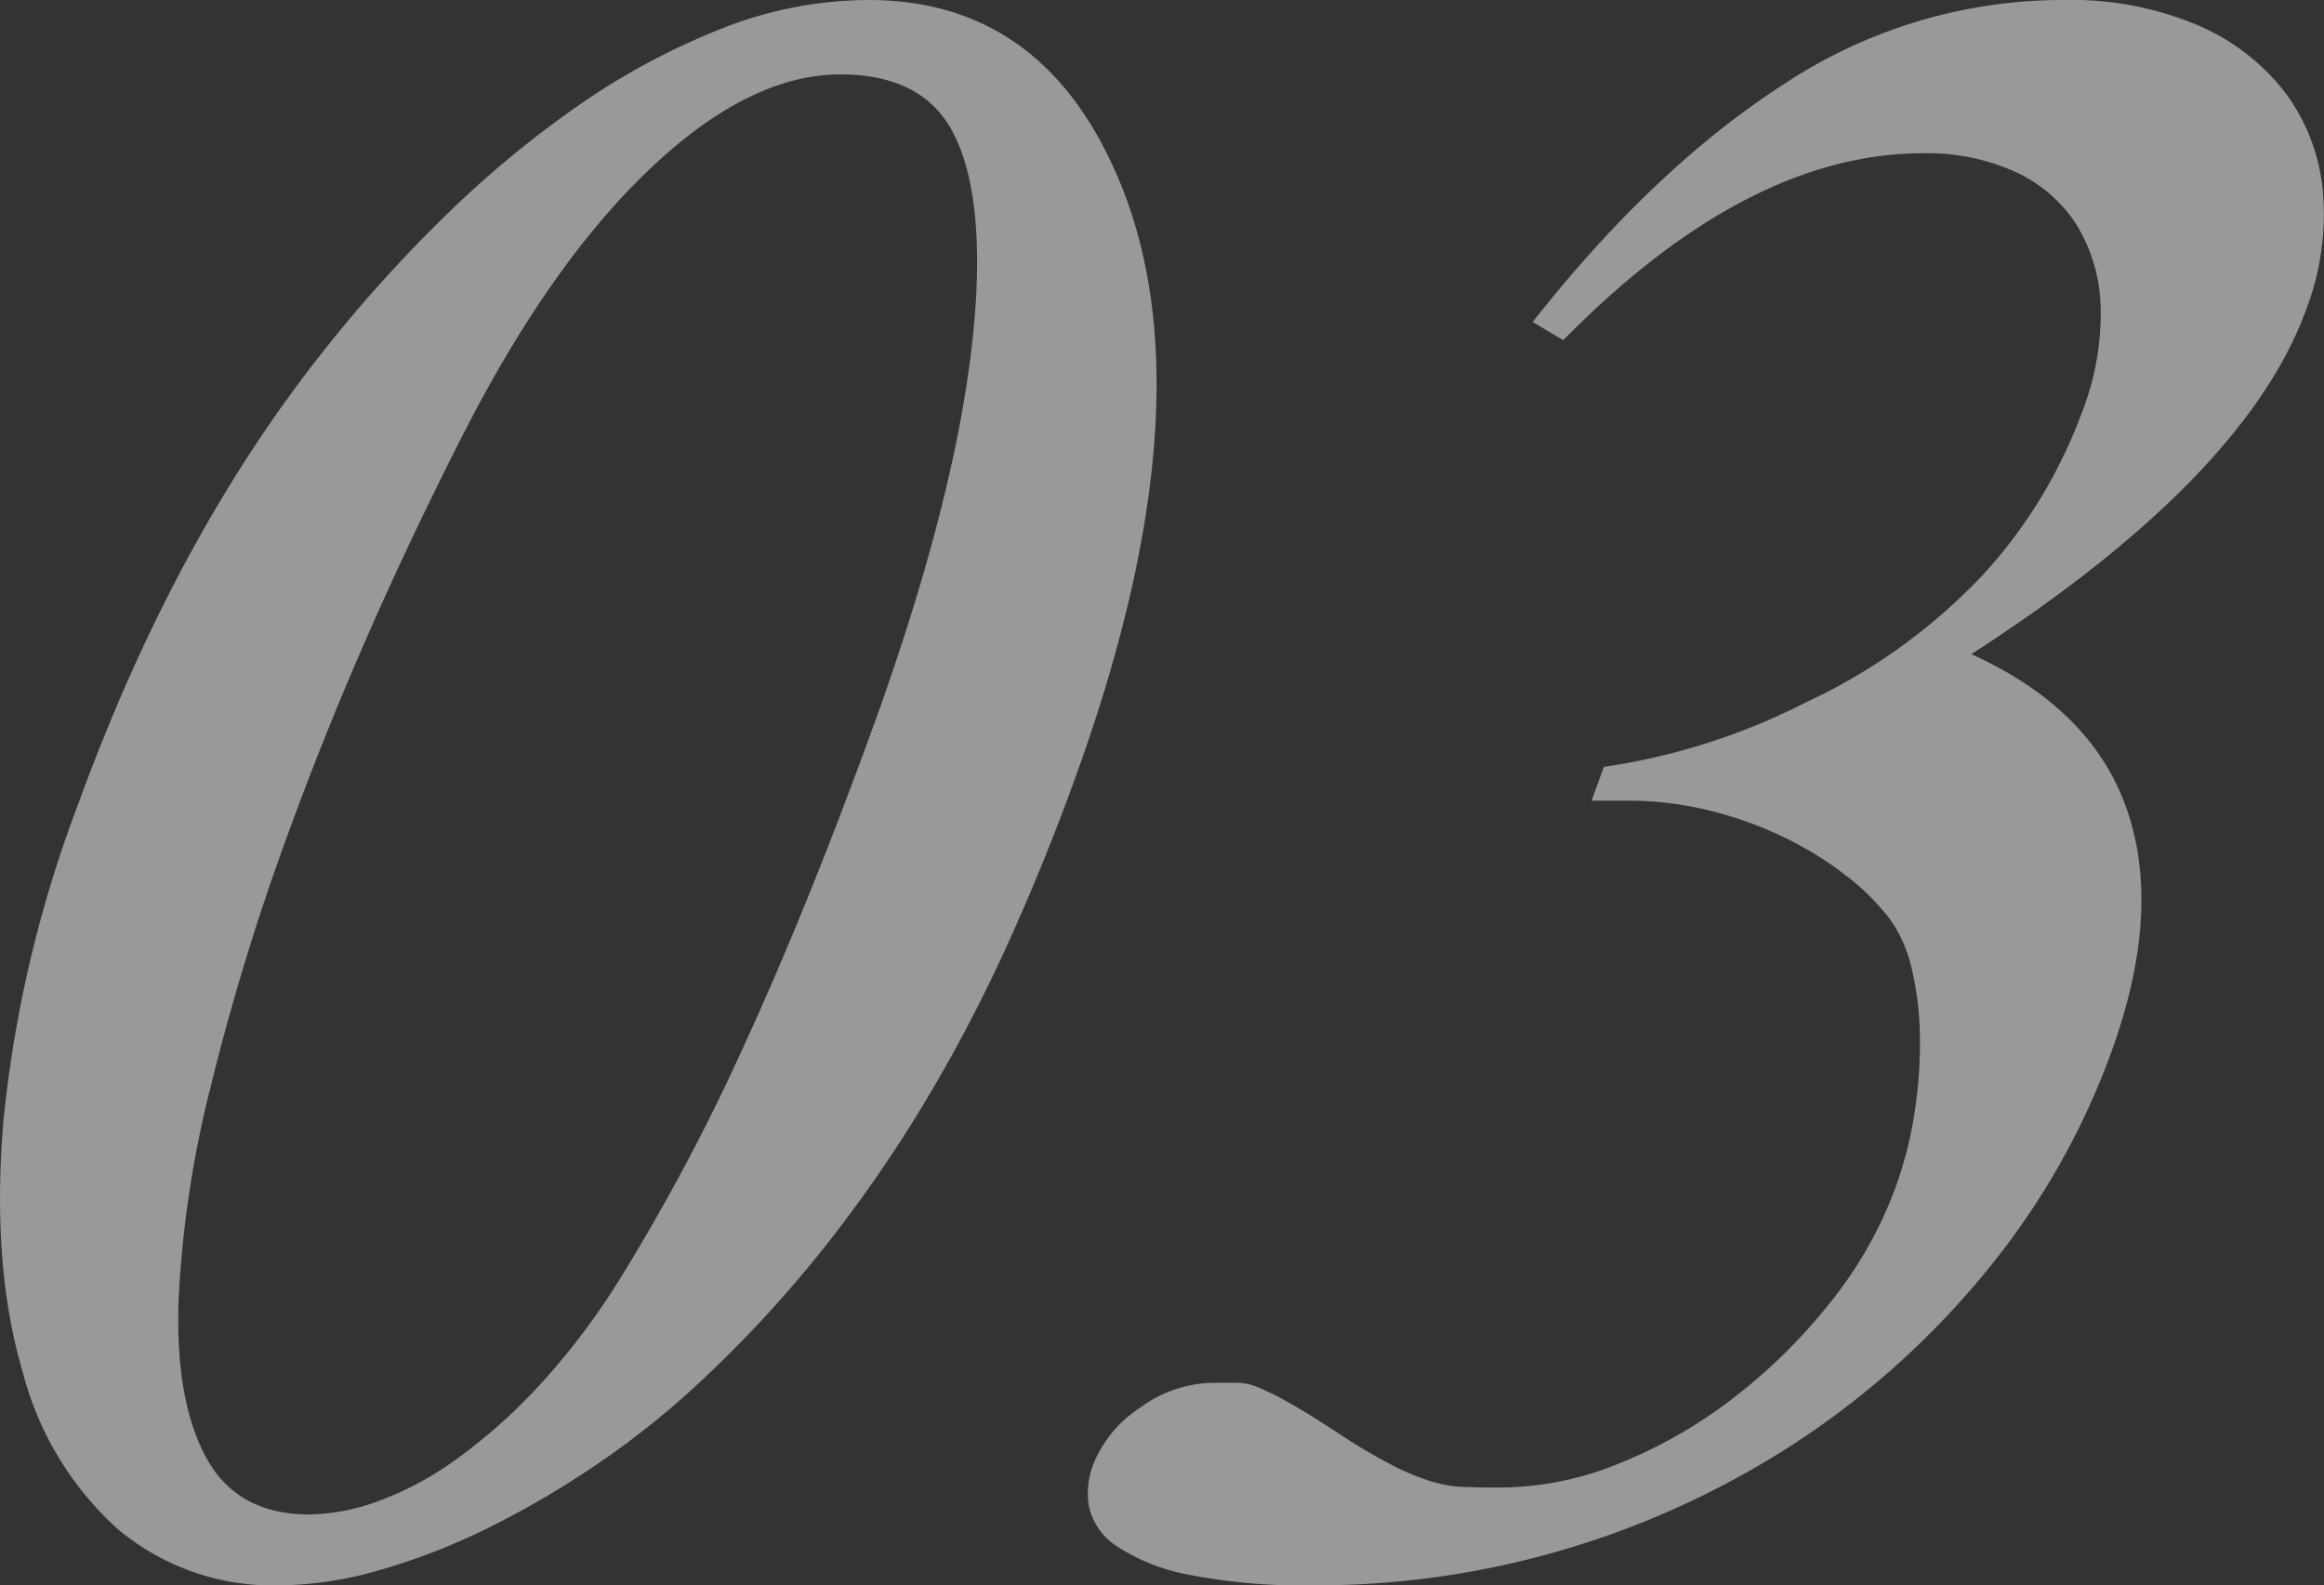 <svg xmlns="http://www.w3.org/2000/svg" width="179.684" height="122.572"><rect width="100%" height="100%" fill="#333333" stroke="none"/><g data-name="グループ 17295" opacity=".5" fill="#fff"><path data-name="パス 1946" d="M6.048 62.158q7.416-20.374 18.738-34.736a109 109 0 019.256-10.36 80.349 80.349 0 0110.454-8.749 54.217 54.217 0 0111.169-6.051A31.136 31.136 0 0167.151 0q13.494 0 19.338 13.842 7.251 17.149-3.424 46.488-2.534 6.969-5.457 13.319a118.871 118.871 0 01-6.482 12.189 106.318 106.318 0 01-7.859 11.185 94.648 94.648 0 01-9.675 10.316 64.868 64.868 0 01-7.509 5.92 69.91 69.91 0 01-8.348 4.875 49.36 49.36 0 01-8.414 3.266 28.457 28.457 0 01-7.651 1.171 18.635 18.635 0 01-12.565-4.35 24.655 24.655 0 01-7.36-12.187q-2.42-8.183-1.48-19.372a95.628 95.628 0 015.783-24.504zm16.271 2.175a183.384 183.384 0 00-6.028 19.675 83.07 83.07 0 00-2.476 16.368q-.3 7.749 2.077 12.23t8.031 4.486a16.18 16.18 0 005.24-1 24.719 24.719 0 006.049-3.22 42.381 42.381 0 006.429-5.7 54.925 54.925 0 006.381-8.444 159.286 159.286 0 009.562-18.02q4.8-10.445 9.81-24.2 7.351-20.2 8.082-33.691.44-8.62-1.941-12.84t-8.563-4.224q-7.052 0-14.777 7.357t-14.49 20.674q-3.985 7.839-7.307 15.412t-6.079 15.137z"/><path data-name="パス 1947" d="M118.501 24.896q9.382-11.927 19.455-18.412A39.086 39.086 0 01159.511 0a25.216 25.216 0 0110.431 1.957 16.885 16.885 0 016.789 5.267 15.045 15.045 0 012.872 7.66 20.552 20.552 0 01-1.3 9.054q-4.72 12.979-25.886 26.641 9.414 4.263 12.075 12.143t-1.27 18.676a57.555 57.555 0 01-9.368 16.54 65.166 65.166 0 01-14.2 13.06 67.889 67.889 0 01-37.991 11.575 46.131 46.131 0 01-9.755-.825 15.21 15.21 0 01-5.519-2.175 4.938 4.938 0 01-2.171-3 6.143 6.143 0 01.289-3.307 9.437 9.437 0 013.661-4.44 9.72 9.72 0 015.62-1.916h1.913a4.29 4.29 0 011.57.351 20.009 20.009 0 012.285 1.13q1.413.784 3.947 2.436a43.126 43.126 0 004.188 2.48 18.921 18.921 0 002.952 1.222 9.877 9.877 0 002.5.436q1.2.045 2.945.043a24.539 24.539 0 009.125-1.873 36.792 36.792 0 008.863-5.093 42.894 42.894 0 007.481-7.4 31.51 31.51 0 004.983-8.79 30.081 30.081 0 001.5-5.923 34.442 34.442 0 00.4-5.874 23.5 23.5 0 00-.639-5.18 10.468 10.468 0 00-1.694-3.83 17.984 17.984 0 00-3.323-3.307 26.634 26.634 0 00-4.758-2.959 29.14 29.14 0 00-5.767-2.09 26.164 26.164 0 00-6.42-.784h-2.783l.951-2.613a50.139 50.139 0 0015.561-4.962 44.687 44.687 0 0013.739-9.879 37.965 37.965 0 007.669-12.583 20.956 20.956 0 001.439-8.139 12.776 12.776 0 00-1.866-6.354 11.071 11.071 0 00-4.738-4.091 16.566 16.566 0 00-7.135-1.437q-13.581 0-27.81 14.451z"/></g></svg>